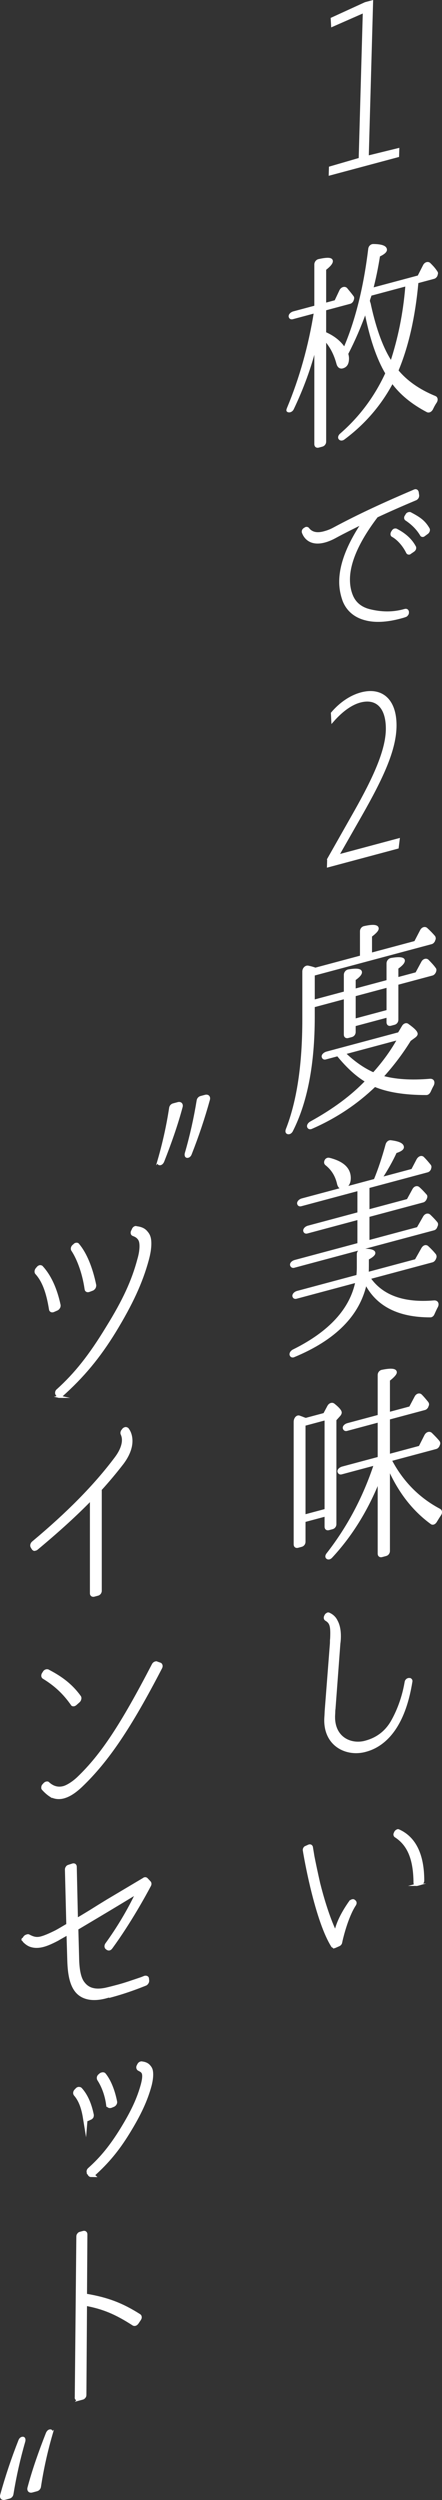 <svg height="312.615" viewBox="0 0 55.291 312.615" width="55.291" xmlns="http://www.w3.org/2000/svg"><rect x="0" y="0" width="55.291" height="312.615" fill="#333333" stroke="none"/><g fill="#fff" stroke="#fff" stroke-miterlimit="10"><g stroke-width=".3"><path d="m41.297 20.956 3.721-1.082.518-18.418-3.967 1.746-.05-.868 4.189-1.919.813-.218-.543 19.419 3.82-.938-.025.831-8.501 2.278z"/><path d="m54.411 49.659c.222.097.246.376.073.631-.173.254-.319.528-.443.795-.146.3-.394.417-.59.313-1.896-1-3.348-2.196-4.382-3.636-1.452 2.755-3.471 5.143-6.104 7.096-.197.131-.393.105-.492-.05-.074-.136 0-.338.197-.495 2.412-2.102 4.308-4.639 5.687-7.634-1.107-1.861-1.994-4.458-2.634-7.797-.689 1.927-1.453 3.692-2.314 5.353.074.24.098.441.098.572 0 .624-.196.988-.664 1.113-.295.079-.517-.096-.616-.485-.32-1.188-.837-2.168-1.576-2.984v12.767c0 .233-.147.429-.369.489l-.443.119c-.222.06-.369-.058-.369-.291v-12.324c-.665 2.7-1.649 5.355-2.855 7.889-.123.267-.419.398-.615.269-.049-.039-.024-.149.049-.325 1.551-3.718 2.683-7.739 3.372-12.032l-2.831.758c-.148.04-.271-.005-.32-.148-.075-.188.147-.456.467-.542l2.733-.732v-5.278c0-.234.172-.462.393-.521 1.084-.238 1.625-.228 1.625.111 0 .234-.271.566-.838 1.004v4.368l1.329-.356.616-1.309c.147-.326.517-.451.714-.243.295.363.566.68.787.985.074.084.074.188.025.331l-.051.144c-.073.124-.171.228-.295.261l-3.126.837v2.965c1.108.482 1.921 1.149 2.438 1.973 1.477-3.412 2.534-7.596 3.126-12.486.024-.267.246-.481.491-.47 1.034.009 1.551.209 1.551.572 0 .208-.295.47-.861.726-.246 1.573-.541 2.953-.861 4.183l5.834-1.563.689-1.355c.146-.3.467-.411.664-.23.246.246.517.511.787.907l.074.11c.074.084.074.188.025.306l-.025.11c-.074.15-.172.254-.32.294l-2.067.554c-.394 4.344-1.23 8.026-2.51 11.073 1.107 1.342 2.658 2.46 4.726 3.31zm-3.569-13.733.024-.293-4.528 1.213-.05.195c-.073.202-.147.404-.172.566.024.072.024.202.099.337v.052c.024.072.049.143.049.195.688 3.117 1.575 5.506 2.683 7.159.985-2.994 1.625-6.129 1.896-9.426z"/><path d="m45.695 77.414c-1.307-.34-2.242-1.147-2.7-2.335-.261-.734-.413-1.499-.413-2.327 0-2.139.958-4.625 2.808-7.375-1.198.597-2.33 1.153-3.418 1.744-.479.266-.936.458-1.372.574-.696.187-1.306.166-1.785-.073-.392-.194-.718-.544-.893-1.025-.043-.081-.021-.179 0-.253.043-.104.13-.173.196-.214l.087-.046c.021-.029.043-.035.087-.046.087-.023.196.017.239.074.436.573 1.11.715 2.003.476.349-.093.74-.221 1.175-.453 3.243-1.743 6.399-3.187 10.166-4.793 0 0 .022-.006.044-.012.065-.018.131-.012.175.022.064.028.108.108.13.172l.065.442c0 .069-.022.167-.065.248-.044.081-.13.15-.195.19-1.96.824-3.527 1.52-4.898 2.164-2.329 3.061-3.505 5.722-3.505 7.906 0 .69.109 1.351.349 1.953.369.959 1.11 1.588 2.176 1.877 1.546.391 3.005.414 4.484-.006l.045-.012c.173-.047.305.057.326.235v.069c0 .092-.021.189-.087.253-.044.081-.131.15-.196.167-.218.082-.436.14-.653.198-1.698.455-3.179.53-4.375.207zm5.246-8.351c-.436-.895-1.154-1.691-1.829-2.062-.13-.057-.152-.235-.064-.419l.087-.139c.043-.08.109-.144.195-.19q.022-.005.044-.011c.065-.018.13-.012.175 0 .739.376 1.741 1.028 2.328 2.135.044.058.044.149.022.247-.044.104-.087.161-.175.231l-.392.266c-.043.034-.087.069-.108.075-.131.035-.239-.028-.283-.131zm1.741-2.191c-.457-.751-1.045-1.353-1.872-1.913-.065-.029-.087-.092-.108-.178 0-.092.021-.189.087-.253l.108-.189c.065-.087.152-.133.239-.156.066-.018.131-.013.175 0 1.153.61 1.741 1.005 2.285 1.94.044.08.044.172.022.247-.022.098-.087.184-.152.248l-.393.289c-.043.035-.087.069-.13.081-.109.029-.218-.011-.262-.114z"/><path d="m41.075 107.443 3.376-5.964c2.341-4.152 3.967-7.658 3.967-10.359 0-2.786-1.38-3.951-3.376-3.416-1.034.277-2.217 1.049-3.449 2.459l-.05-.981c1.036-1.216 2.317-2.1 3.647-2.456 2.514-.674 4.264.762 4.264 3.975 0 2.985-1.603 6.456-4.312 11.219l-2.908 5.101 7.615-2.041-.124 1-8.674 2.324.025-.86z"/><path d="m39.224 121.866v3.302l3.938-1.055v-2.21c0-.261.197-.495.443-.535 1.034-.173 1.525-.097 1.525.215 0 .208-.245.508-.787.887v1.326l4.159-1.115v-2.21c0-.26.197-.494.443-.534 1.034-.173 1.551-.104 1.551.183 0 .233-.271.54-.812.919v1.326l2.411-.646.739-1.368c.147-.299.468-.412.664-.23.32.33.641.66.887 1.01.073.084.073.188.024.332l-.049.117c-.075.124-.173.229-.297.261l-4.38 1.174v4.499c0 .234-.148.43-.37.489l-.442.118c-.222.06-.37-.057-.37-.291v-.754l-4.159 1.114v.858c0 .234-.147.429-.369.489l-.443.119c-.221.059-.369-.057-.369-.291v-4.603l-3.938 1.056v1.353c0 5.901-.911 10.645-2.731 14.226-.124.241-.37.359-.542.25-.099-.051-.124-.201-.05-.403 1.379-3.516 2.068-8.094 2.068-13.736v-6.032c0-.338.295-.651.59-.574.321.07.616.146.887.256l5.735-1.537v-3.172c0-.234.172-.462.418-.502 1.083-.239 1.625-.176 1.625.163 0 .208-.296.521-.837.926v2.262l5.562-1.49.738-1.42c.148-.3.443-.405.641-.25.394.362.713.693.983 1.01.051.116.075.24 0 .364l-.049.143c-.073.124-.172.228-.295.261l-14.744 3.951zm1.478 10.473c-.124.033-.247-.012-.296-.154-.098-.182.148-.456.493-.548l9.009-2.414.517-.867c.147-.247.418-.346.591-.184.714.51 1.082.88 1.082 1.113 0 .104-.098.234-.271.359l-.565.412c-.961 1.558-2.093 3.082-3.471 4.596 1.6.455 3.593.597 6.005.393.395-.027.517.329.271.733-.122.215-.221.449-.319.658-.099.209-.246.353-.418.346-2.732.004-4.874-.358-6.449-1.028-2.239 2.16-4.848 3.925-7.925 5.27-.148.065-.295.053-.369-.083-.099-.182.049-.43.319-.58 2.855-1.571 5.144-3.277 6.94-5.162-1.156-.679-2.362-1.759-3.592-3.276l-1.551.416zm2.363-.633c1.181 1.14 2.388 1.986 3.667 2.553 1.329-1.474 2.363-2.947 3.15-4.38zm1.279-7.26v3.095l4.159-1.115v-3.094z"/><path d="m52.024 157.601.812-1.44c.172-.306.418-.398.615-.243.369.343.689.673.96 1.017.049.091.073.215.024.332l-.073.175c-.075.124-.173.229-.297.262l-7.876 2.11c1.575 2.282 4.283 3.273 8.122 2.946.37-.021.518.303.297.675-.148.273-.271.566-.395.833-.073.202-.246.326-.394.313-3.988.003-6.671-1.385-8.073-4.155-.837 3.968-3.84 7.009-9.009 9.148-.147.066-.295.001-.344-.116-.098-.182.074-.461.344-.586 4.554-2.26 7.188-5.15 7.876-8.637l-7.556 2.024c-.148.04-.271-.005-.321-.148-.074-.188.148-.456.468-.541l7.532-2.019c.024-.371.05-.715.05-1.001v-1.716c0-.286.246-.534.517-.529 1.009-.036 1.502.118 1.502.378 0 .182-.271.437-.812.711v.832c0 .208 0 .546-.024.995l6.055-1.622zm-5.12-10.043c.542-1.314 1.034-2.799 1.478-4.426.073-.254.295-.443.517-.398.984.126 1.477.358 1.477.722 0 .208-.296.417-.886.602-.492 1.094-1.132 2.202-1.847 3.303l3.938-1.055.665-1.271c.172-.306.467-.437.664-.256.271.266.542.583.837.946.074.084.099.207.049.324l-.024.111c-.073.15-.172.254-.319.293l-7.385 1.979v2.965l4.948-1.326.714-1.309c.147-.273.418-.373.615-.217.319.279.59.57.886.907.099.077.099.233.024.383l-.05.117c-.073.124-.171.229-.295.262l-6.843 1.833v3.198l6.203-1.662.788-1.381c.172-.306.467-.385.664-.204.319.305.616.615.861.913.074.084.074.188.05.299l-.074.176c-.05.169-.172.28-.296.313l-17.5 4.689c-.148.04-.271-.032-.321-.174-.073-.188.148-.429.468-.515l7.95-2.13v-3.198l-6.448 1.728c-.148.039-.271-.006-.32-.148-.074-.188.147-.456.467-.541l6.301-1.688v-2.964l-7.211 1.932c-.148.04-.271-.006-.32-.148-.074-.188.147-.455.468-.541l9.106-2.44zm-5.71-2.63c1.699.429 2.536 1.219 2.536 2.389 0 .65-.271 1.061-.812 1.206-.295.079-.517-.096-.615-.538-.222-.954-.689-1.765-1.501-2.406-.123-.097-.148-.272-.049-.455.074-.15.246-.248.442-.197z"/><path d="m38.24 177.458 2.338-.626.517-.971c.148-.273.443-.379.641-.224.59.466.861.809.861.991 0 .104-.049.221-.173.358l-.492.548v13.053c0 .234-.147.429-.369.488l-.443.119c-.222.06-.369-.057-.369-.291v-1.43l-2.683.719v2.6c0 .234-.148.43-.37.489l-.443.119c-.221.059-.369-.058-.369-.292v-15.314c0-.39.271-.723.542-.639.148.064.344.116.517.199l.295.103zm2.511-.023-2.683.719v11.389l2.683-.719zm7.876 16.506c0 .234-.148.43-.37.489l-.492.132c-.221.059-.369-.057-.369-.292v-9.204c-1.501 3.757-3.494 6.969-5.981 9.637-.171.176-.393.21-.517.061-.098-.104-.049-.299.099-.468 2.559-3.286 4.553-7.018 5.931-11.209l-4.233 1.135c-.147.039-.271-.032-.32-.175-.074-.188.148-.43.468-.516l4.553-1.22v-4.603l-4.036 1.082c-.148.039-.271-.032-.321-.175-.074-.188.148-.429.468-.515l3.889-1.042v-5.122c0-.234.173-.463.419-.503 1.132-.226 1.674-.163 1.674.176 0 .182-.296.521-.861.959v4.16l2.683-.719.689-1.303c.147-.3.467-.412.664-.204.246.246.492.544.788.906.073.111.099.234.024.358l-.05.143c-.073.124-.172.229-.295.261l-4.504 1.207v4.602l3.889-1.042.714-1.413c.172-.332.492-.418.689-.237.393.389.714.719.936.998.073.11.098.233.024.357l-.05.144c-.074.123-.172.228-.296.261l-5.685 1.523c1.451 2.783 3.52 4.855 6.128 6.236.197.104.222.357.05.611s-.32.502-.493.782c-.146.273-.393.391-.565.255-2.264-1.655-4.036-3.937-5.341-6.915v10.4z"/><path d="m45.738 218.911c-.064.017-.108.029-.175.046-2.372.567-5.115-.859-4.832-4.315.021-.259.021-.512.043-.794l.631-8.147c.021-.213.021-.397.021-.581l.023-.236c.065-1.558-.044-1.989-.697-2.366-.108-.086-.13-.241-.065-.396l.043-.081c.043-.104.108-.167.196-.213.022-.006.043-.035.065-.041.065-.018.13-.012.174.022.413.188.74.492.936.922.262.482.392 1.114.392 1.873 0 .299-.021.604-.065.914l-.609 8.166c-.043.242-.022.466-.043.679-.196 2.834 1.938 3.918 3.809 3.486.065-.018.109-.029.152-.041 1.415-.379 2.504-1.2 3.244-2.433.479-.818 1.37-2.574 1.785-5.031.021-.167.152-.316.305-.357l.043-.012.065.006c.087-.023.152.005.196.062.064.052.086.138.064.235-.369 2.261-.957 4.051-1.807 5.474-.979 1.643-2.307 2.733-3.875 3.154l-.021.006z"/><path d="m41.82 243.422c-.109.029-.196.007-.261-.09-.893-1.44-1.763-3.897-2.59-7.332-.501-2.096-.827-3.917-.937-4.601-.022-.086 0-.184.043-.265.044-.081.109-.144.196-.167l.37-.169s.022-.006.044-.012c.152-.041.261.045.305.171.043.264.108.661.195 1.189.153.787.414 2.028.719 3.372.436 1.746 1.175 4.262 2.046 6.074.066-.201.11-.397.175-.598.37-1.203 1.132-2.419 1.72-3.244.065-.018.131-.081.218-.104s.174-.023.218.034l.087.068c.108.086.13.264.021.432-1.001 1.51-1.633 4.254-1.654 4.353-.022.052-.043.218-.087.391-.021.121-.131.242-.24.294l-.522.232c-.021.006-.043.011-.065.017v-.046zm10.361-7.743c-.151.041-.305-.057-.305-.24-.021-2.96-.762-4.763-2.395-5.82-.13-.08-.152-.259-.065-.396l.044-.104c.043-.081.131-.172.196-.19.021-.006.043-.035.064-.041.065-.018.132-.012.175.022 2.003.912 3.026 3.029 3.026 6.249 0 .092-.022.189-.088.253-.065.087-.13.127-.217.15l-.437.117z"/><path d="m19.848 145.147c.625-2.151 1.122-4.375 1.46-6.609.026-.192.182-.366.365-.415l.6-.161c.312-.084.521.125.417.47-.6 2.251-1.409 4.532-2.294 6.78-.104.239-.261.361-.417.35-.157-.011-.208-.182-.13-.416zm3.416-.915c.625-2.152 1.122-4.375 1.487-6.616.025-.191.182-.366.365-.415l.573-.153c.312-.084.521.125.417.47-.625 2.258-1.382 4.525-2.269 6.773-.078.232-.26.36-.417.35-.157-.011-.208-.183-.157-.408z"/><path d="m6.278 163.726c-.344-2.17-.886-3.585-1.747-4.524-.099-.129-.075-.37.073-.54l.147-.169c.05-.066.148-.118.222-.138l.024-.006c.099 0 .197.025.246.09 1.009 1.107 1.748 2.704 2.191 4.769 0 .104 0 .208-.075.306-.049.091-.123.163-.221.215l-.468.204q-.024.006-.049.013c-.172.046-.32-.044-.345-.22zm1.133 10.929c-.099 0-.172-.058-.197-.129l-.124-.175c-.098-.155-.049-.403.124-.527 2.239-2.03 4.036-4.279 6.202-7.85 2.067-3.337 3.201-5.798 3.914-8.485.197-.677.271-1.217.271-1.659 0-.468-.073-.76-.295-1.013-.147-.168-.344-.298-.64-.401-.173-.058-.222-.278-.124-.46l.099-.208c.049-.144.171-.254.295-.287.049-.014.098 0 .123.019.418.044.911.172 1.231.555.32.356.492.7.492 1.479 0 .572-.099 1.223-.32 2.036-.763 2.805-1.994 5.474-4.111 8.954-1.97 3.206-3.963 5.612-6.67 8.027-.05.04-.124.085-.173.098-.024.007-.073.02-.098.026zm3.323-13.448c-.32-2.254-1.083-4-1.674-4.882-.099-.156-.049-.377.098-.521l.173-.15c.049-.064.098-.078.172-.098.098-.026.221-.008.271.083.935 1.102 1.673 2.905 2.117 5.075 0 .104-.024.214-.075.306-.049.091-.147.169-.221.216l-.468.177c-.024.007-.049.013-.049.013-.173.046-.321-.044-.345-.219z"/><path d="m11.767 199.513c-.197.053-.369-.057-.369-.265v-11.778c-1.846 1.898-4.013 3.883-6.818 6.221-.049.039-.099.053-.173.072-.024.006-.049.013-.098.026-.075-.006-.148-.064-.197-.129l-.148-.246c-.073-.163-.024-.383.148-.534 4.357-3.638 7.754-7.07 10.362-10.551.887-1.174 1.133-2.254.763-3.013-.049-.117-.024-.306.099-.442l.098-.131c.049-.064.148-.117.222-.137q.024-.006.049-.013c.099 0 .173.032.247.09.319.409.468.94.468 1.512 0 .858-.37 1.815-1.107 2.793-.838 1.083-1.724 2.152-2.757 3.287.024.046.024.098.024.149v12.507c0 .208-.147.403-.344.456l-.468.125z"/><path d="m6.327 224.553c-.369-.239-.688-.543-.935-.815-.073-.059-.098-.156-.073-.267 0-.104.049-.195.123-.267l.124-.137c.074-.072.147-.118.221-.138.099-.026.197-.026.246.038.395.362 1.034.763 1.92.525.394-.105 1.132-.511 1.846-1.196 2.929-2.813 5.39-6.515 9.353-14.155.075-.124.173-.202.295-.235.075-.02.124-.033.173.006l.418.147c.074.032.123.097.147.194.024.098 0 .208-.049.3-3.865 7.458-6.67 11.615-9.944 14.755-.837.796-1.551 1.247-2.24 1.432-.714.191-1.28.005-1.625-.188zm2.659-11.451c-.985-1.4-2.068-2.41-3.545-3.314-.147-.091-.173-.318-.049-.507l.123-.189c.05-.092.148-.169.271-.202.075-.021.124-.008.197 0 1.28.671 2.782 1.569 4.012 3.293.05.091.05.194.025.279-.025.111-.075.202-.148.274l-.419.372c-.049.039-.123.084-.172.098-.124.033-.246.014-.295-.103z"/><path d="m2.832 242.546c0-.052.024-.085.049-.091.024-.007.049.013.049.064 0 .026-.024.059-.049.065s-.049-.013-.049-.039zm10.978 7.043c-.222.06-.443.119-.665.178-1.624.409-2.904.128-3.642-.818-.616-.797-.887-2.025-.936-3.806l-.098-3.328c-.542.327-.96.542-1.255.726-.714.373-1.28.629-1.797.768-.566.151-1.059.153-1.478.031-.344-.089-.64-.296-.91-.562-.074-.059-.099-.155-.074-.267 0-.104.049-.195.123-.292l.124-.111c.073-.02.123-.06.196-.079.099-.026.173-.02.222.019.493.258.912.406 1.526.241.419-.112.96-.335 1.772-.735.344-.17.861-.491 1.526-.877l-.173-6.896c0-.104.025-.188.098-.287.049-.091.148-.144.246-.17l.493-.158c.197-.053.344.064.344.272l.148 6.564c.517-.294 1.107-.66 1.723-1.033.641-.406 1.379-.863 2.142-1.328 1.427-.851 3.027-1.799 4.529-2.695.024-.033.049-.039.098-.052.099-.027.197-.001.271.083l.37.395c.073.084.098.26 0 .416-.542 1.029-2.487 4.593-4.801 7.761-.073.098-.147.17-.246.196-.098.026-.171-.006-.245-.039l-.124-.097c-.049-.039-.098-.129-.098-.233 0-.078.024-.188.098-.287 1.428-1.968 2.782-4.229 3.79-6.372-.516.294-1.156.7-1.871 1.125l-.074.046c-1.698 1.027-3.84 2.303-5.513 3.297l.098 3.667c.025 1.501.246 2.586.738 3.156.592.752 1.478.957 2.708.705.566-.126 1.083-.265 1.6-.403.886-.237 1.771-.552 2.904-.934l.394-.158.024-.006c.173-.047.37.031.37.213l.025.228c.024.175-.099.391-.271.488-.616.243-2.24.912-4.431 1.499v-.052z"/></g><path d="m10.672 264.794c-.219-1.348-.596-2.276-1.172-2.94-.081-.084-.061-.236.04-.347l.139-.143c.041-.053.08-.084.14-.1l.02-.005c.08 0 .14.005.179.057.656.727 1.133 1.775 1.411 3.128.02.058 0 .146-.02.215-.04.053-.099.11-.159.127l-.319.148s-.02.005-.04.01c-.099.027-.199-.031-.219-.151zm.755 7.146c-.079 0-.119-.031-.158-.083l-.1-.184c-.079-.104-.04-.262.08-.357 1.571-1.407 2.763-2.882 4.096-5.045 1.352-2.209 2.088-3.813 2.565-5.558.119-.452.178-.803.178-1.097s-.059-.488-.198-.64c-.1-.12-.239-.188-.418-.287-.119-.031-.16-.167-.099-.289l.079-.147c.04-.095.119-.158.199-.18.02-.005.059-.016.079 0 .278.03.596.113.815.369.219.235.318.461.318.965 0 .378-.06.813-.198 1.354-.498 1.834-1.312 3.585-2.705 5.848-1.292 2.11-2.584 3.674-4.354 5.261-.04.032-.079.042-.12.053-.02.005-.06.016-.06.016zm2.148-8.785c-.239-1.763-.935-2.878-1.134-3.182-.06-.11-.04-.262.08-.357l.139-.121c.04-.032.08-.042.12-.053.079-.021.158-.021.198.031.597.743 1.094 1.932 1.373 3.349.02.058 0 .126-.04.199-.041.074-.1.111-.159.147l-.298.122q-.02.005-.04.011c-.12.032-.219-.025-.239-.146z" stroke-width=".6"/><path d="m9.823 300.053c-.074.02-.172.02-.222-.044-.073-.059-.124-.123-.098-.233l.196-20.1c0-.104.024-.215.099-.287.049-.091.147-.144.246-.17l.394-.105c.197-.053.344.09.344.272l-.049 7.579c2.683.451 4.504 1.133 6.72 2.542.074.058.123.124.123.227.024.098-.024.189-.073.28l-.32.476c-.075.098-.173.176-.271.202-.074.02-.148.014-.222-.019-2.216-1.435-3.791-2.078-5.957-2.486l-.074 11.279c0 .104-.024.214-.098.286-.075.099-.148.144-.246.17l-.493.132z" stroke-width=".3"/><path d="m3.019 305.262c-.625 2.152-1.122 4.375-1.487 6.616-.025.191-.182.366-.365.415l-.574.153c-.312.084-.521-.125-.417-.47.625-2.258 1.382-4.525 2.269-6.773.079-.232.26-.36.417-.35s.208.182.157.408zm3.416-.915c-.625 2.151-1.122 4.375-1.46 6.608-.026.192-.182.366-.365.416l-.6.161c-.312.084-.521-.125-.417-.47.6-2.251 1.409-4.532 2.294-6.78.104-.239.261-.361.417-.35.157.011.208.182.13.416z" stroke-width=".3"/></g></svg>